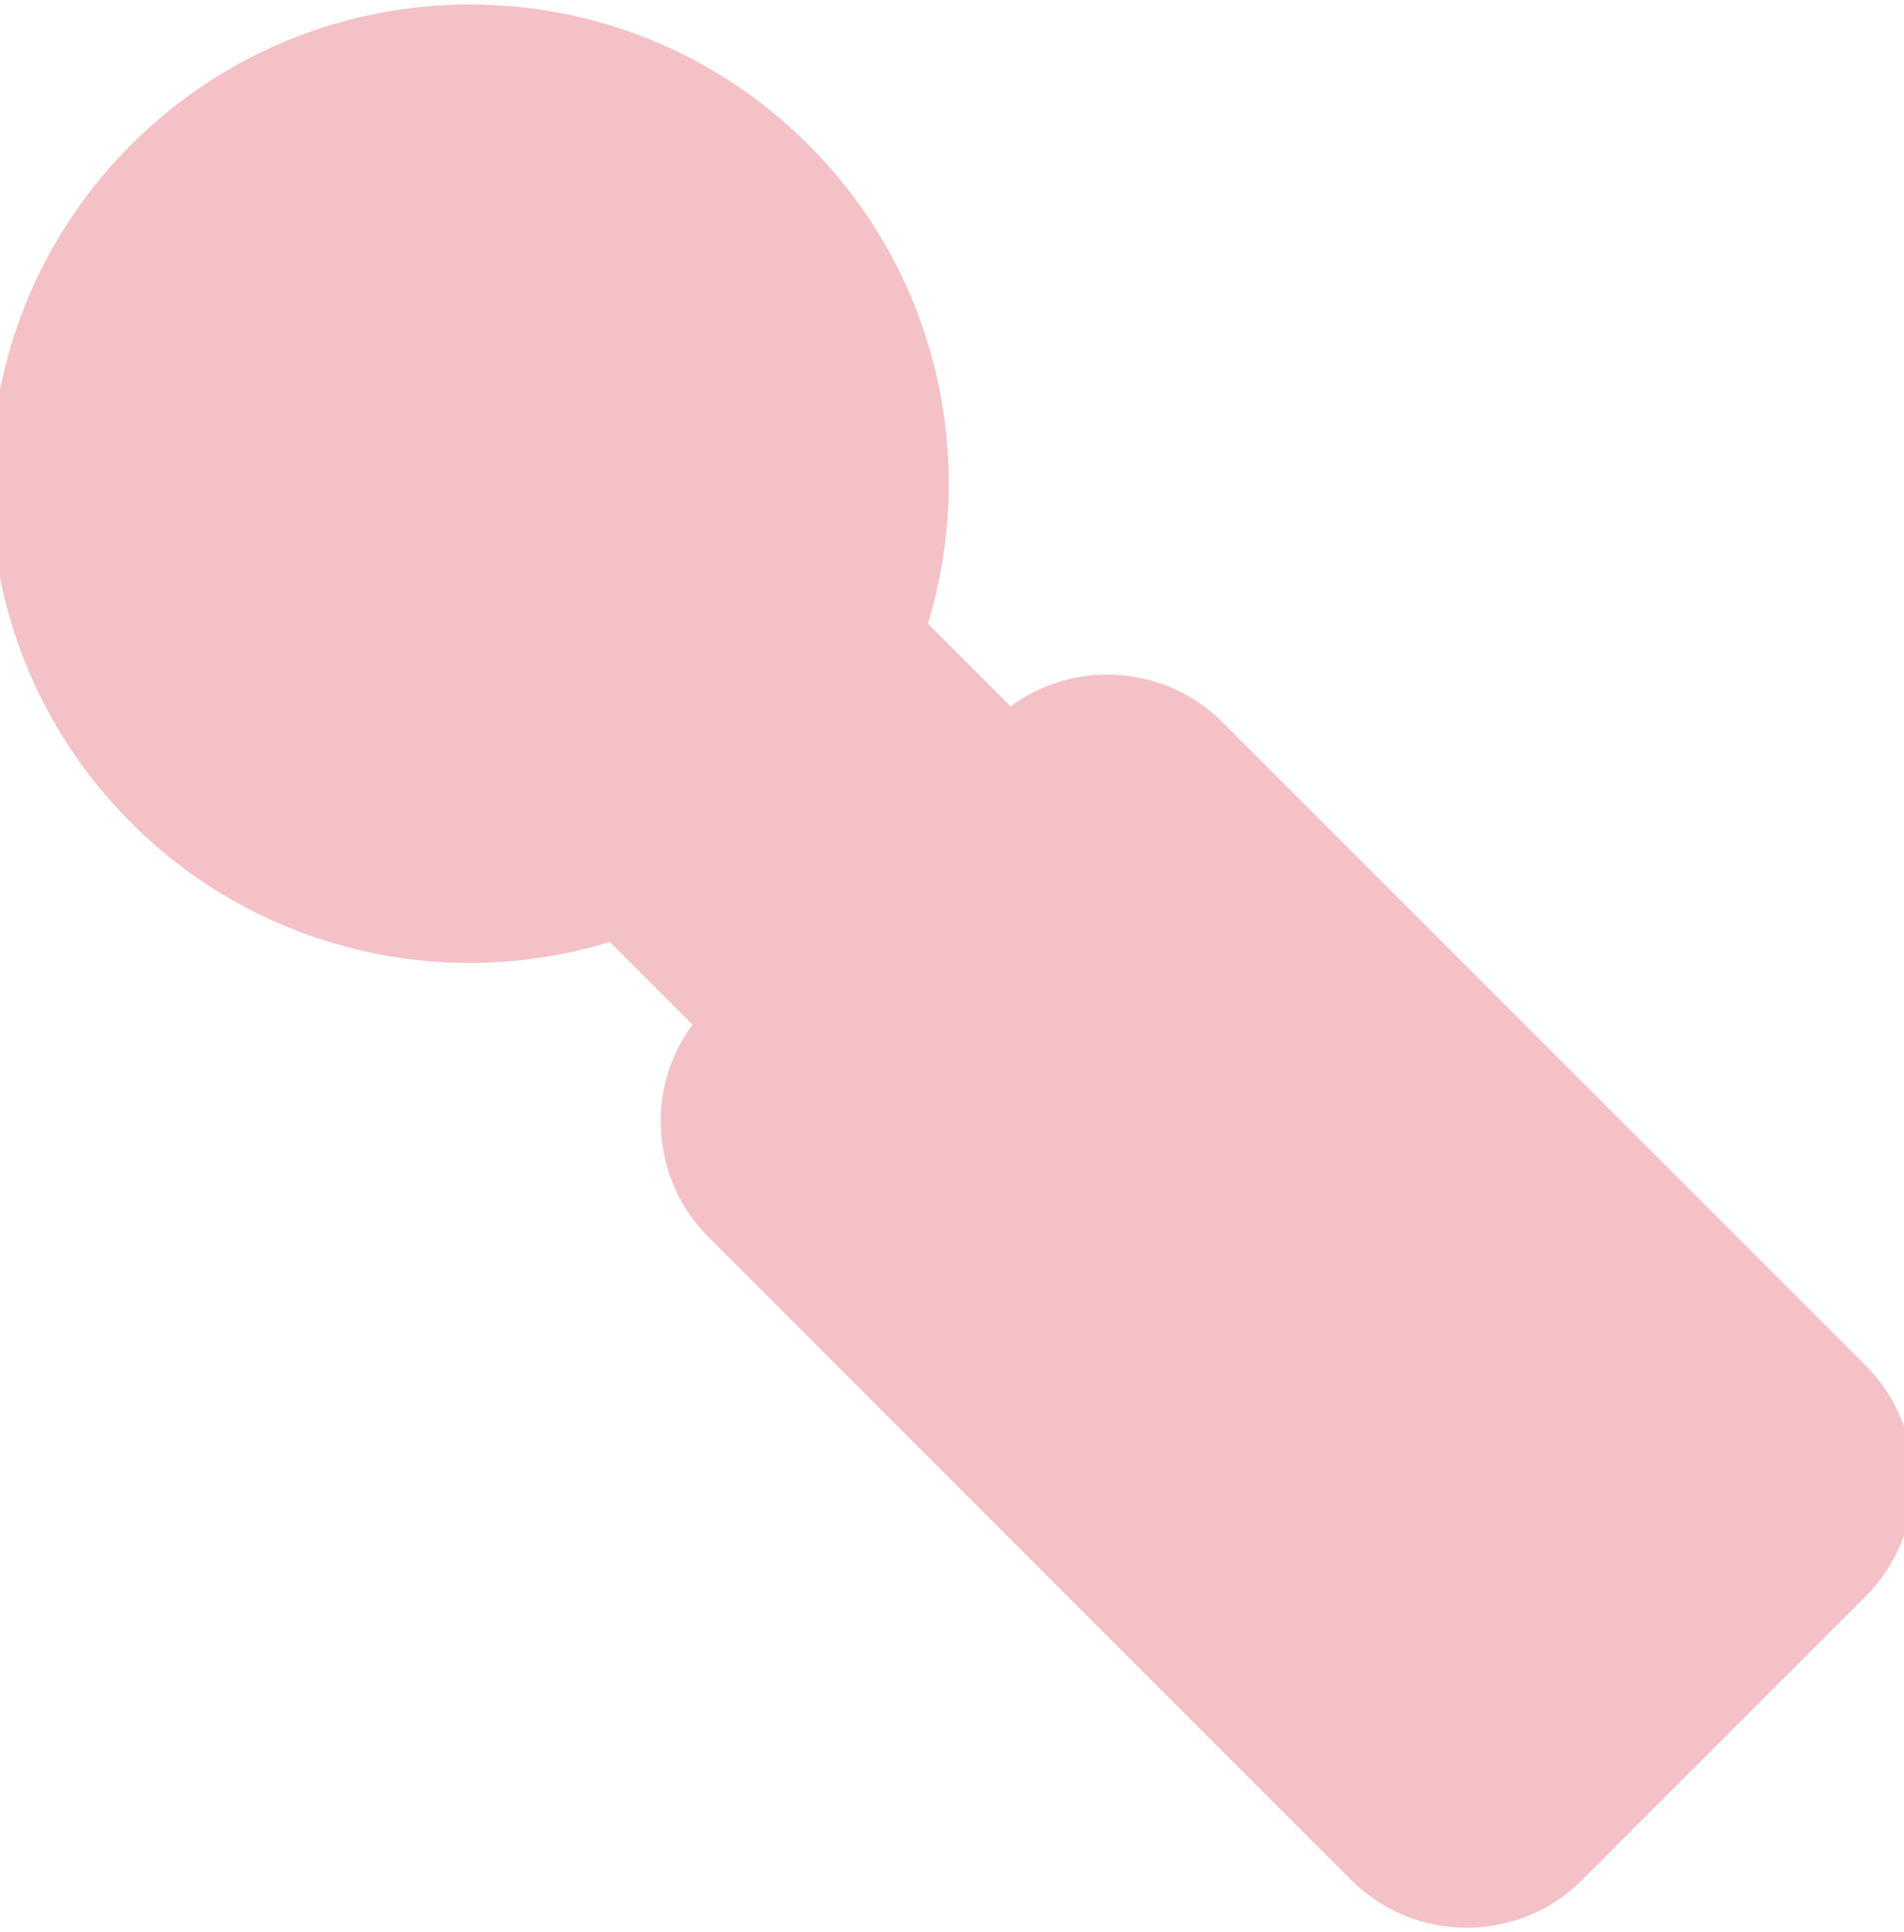 <?xml version="1.0" encoding="utf-8"?>
<!-- Generator: Adobe Illustrator 23.0.4, SVG Export Plug-In . SVG Version: 6.00 Build 0)  -->
<svg version="1.1" xmlns="http://www.w3.org/2000/svg" xmlns:xlink="http://www.w3.org/1999/xlink" x="0px" y="0px"
	 width="58.956px" height="59.81px" viewBox="0 0 58.956 59.81" enable-background="new 0 0 58.956 59.81" xml:space="preserve">
<g id="Camada_1">
	<g>
		<defs>
			<rect id="SVGID_1393_" x="385.724" y="-2090.18" width="1440" height="8801"/>
		</defs>
		<clipPath id="SVGID_2_">
			<use xlink:href="#SVGID_1393_"  overflow="visible"/>
		</clipPath>
	</g>
</g>
<g id="ícones">
	<path id="swap_12_" opacity="0.4" fill="#E46671" d="M57.767,42.269L37.856,22.359c-0.984-0.984-2.279-1.477-3.574-1.477
		c-1.053,0-2.103,0.332-2.99,0.983l-2.559-2.559c0.744-2.449,0.847-5.051,0.297-7.54c-0.589-2.671-1.919-5.209-3.992-7.279
		c-2.891-2.899-6.69-4.349-10.488-4.349S6.957,1.587,4.058,4.483C1.162,7.382-0.287,11.18-0.287,14.975
		c0,3.798,1.45,7.593,4.345,10.492c2.07,2.07,4.609,3.399,7.279,3.992c2.495,0.551,5.099,0.447,7.546-0.301l2.559,2.56
		c-0.653,0.887-0.986,1.938-0.986,2.993h0.004c0,1.298,0.488,2.593,1.469,3.574L41.84,58.196c0.985,0.984,2.279,1.477,3.574,1.477
		c1.295,0,2.589-0.492,3.574-1.477l8.779-8.779c0.984-0.985,1.477-2.279,1.477-3.574C59.243,44.548,58.751,43.254,57.767,42.269z"/>
</g>
<g id="banners">
</g>
</svg>
